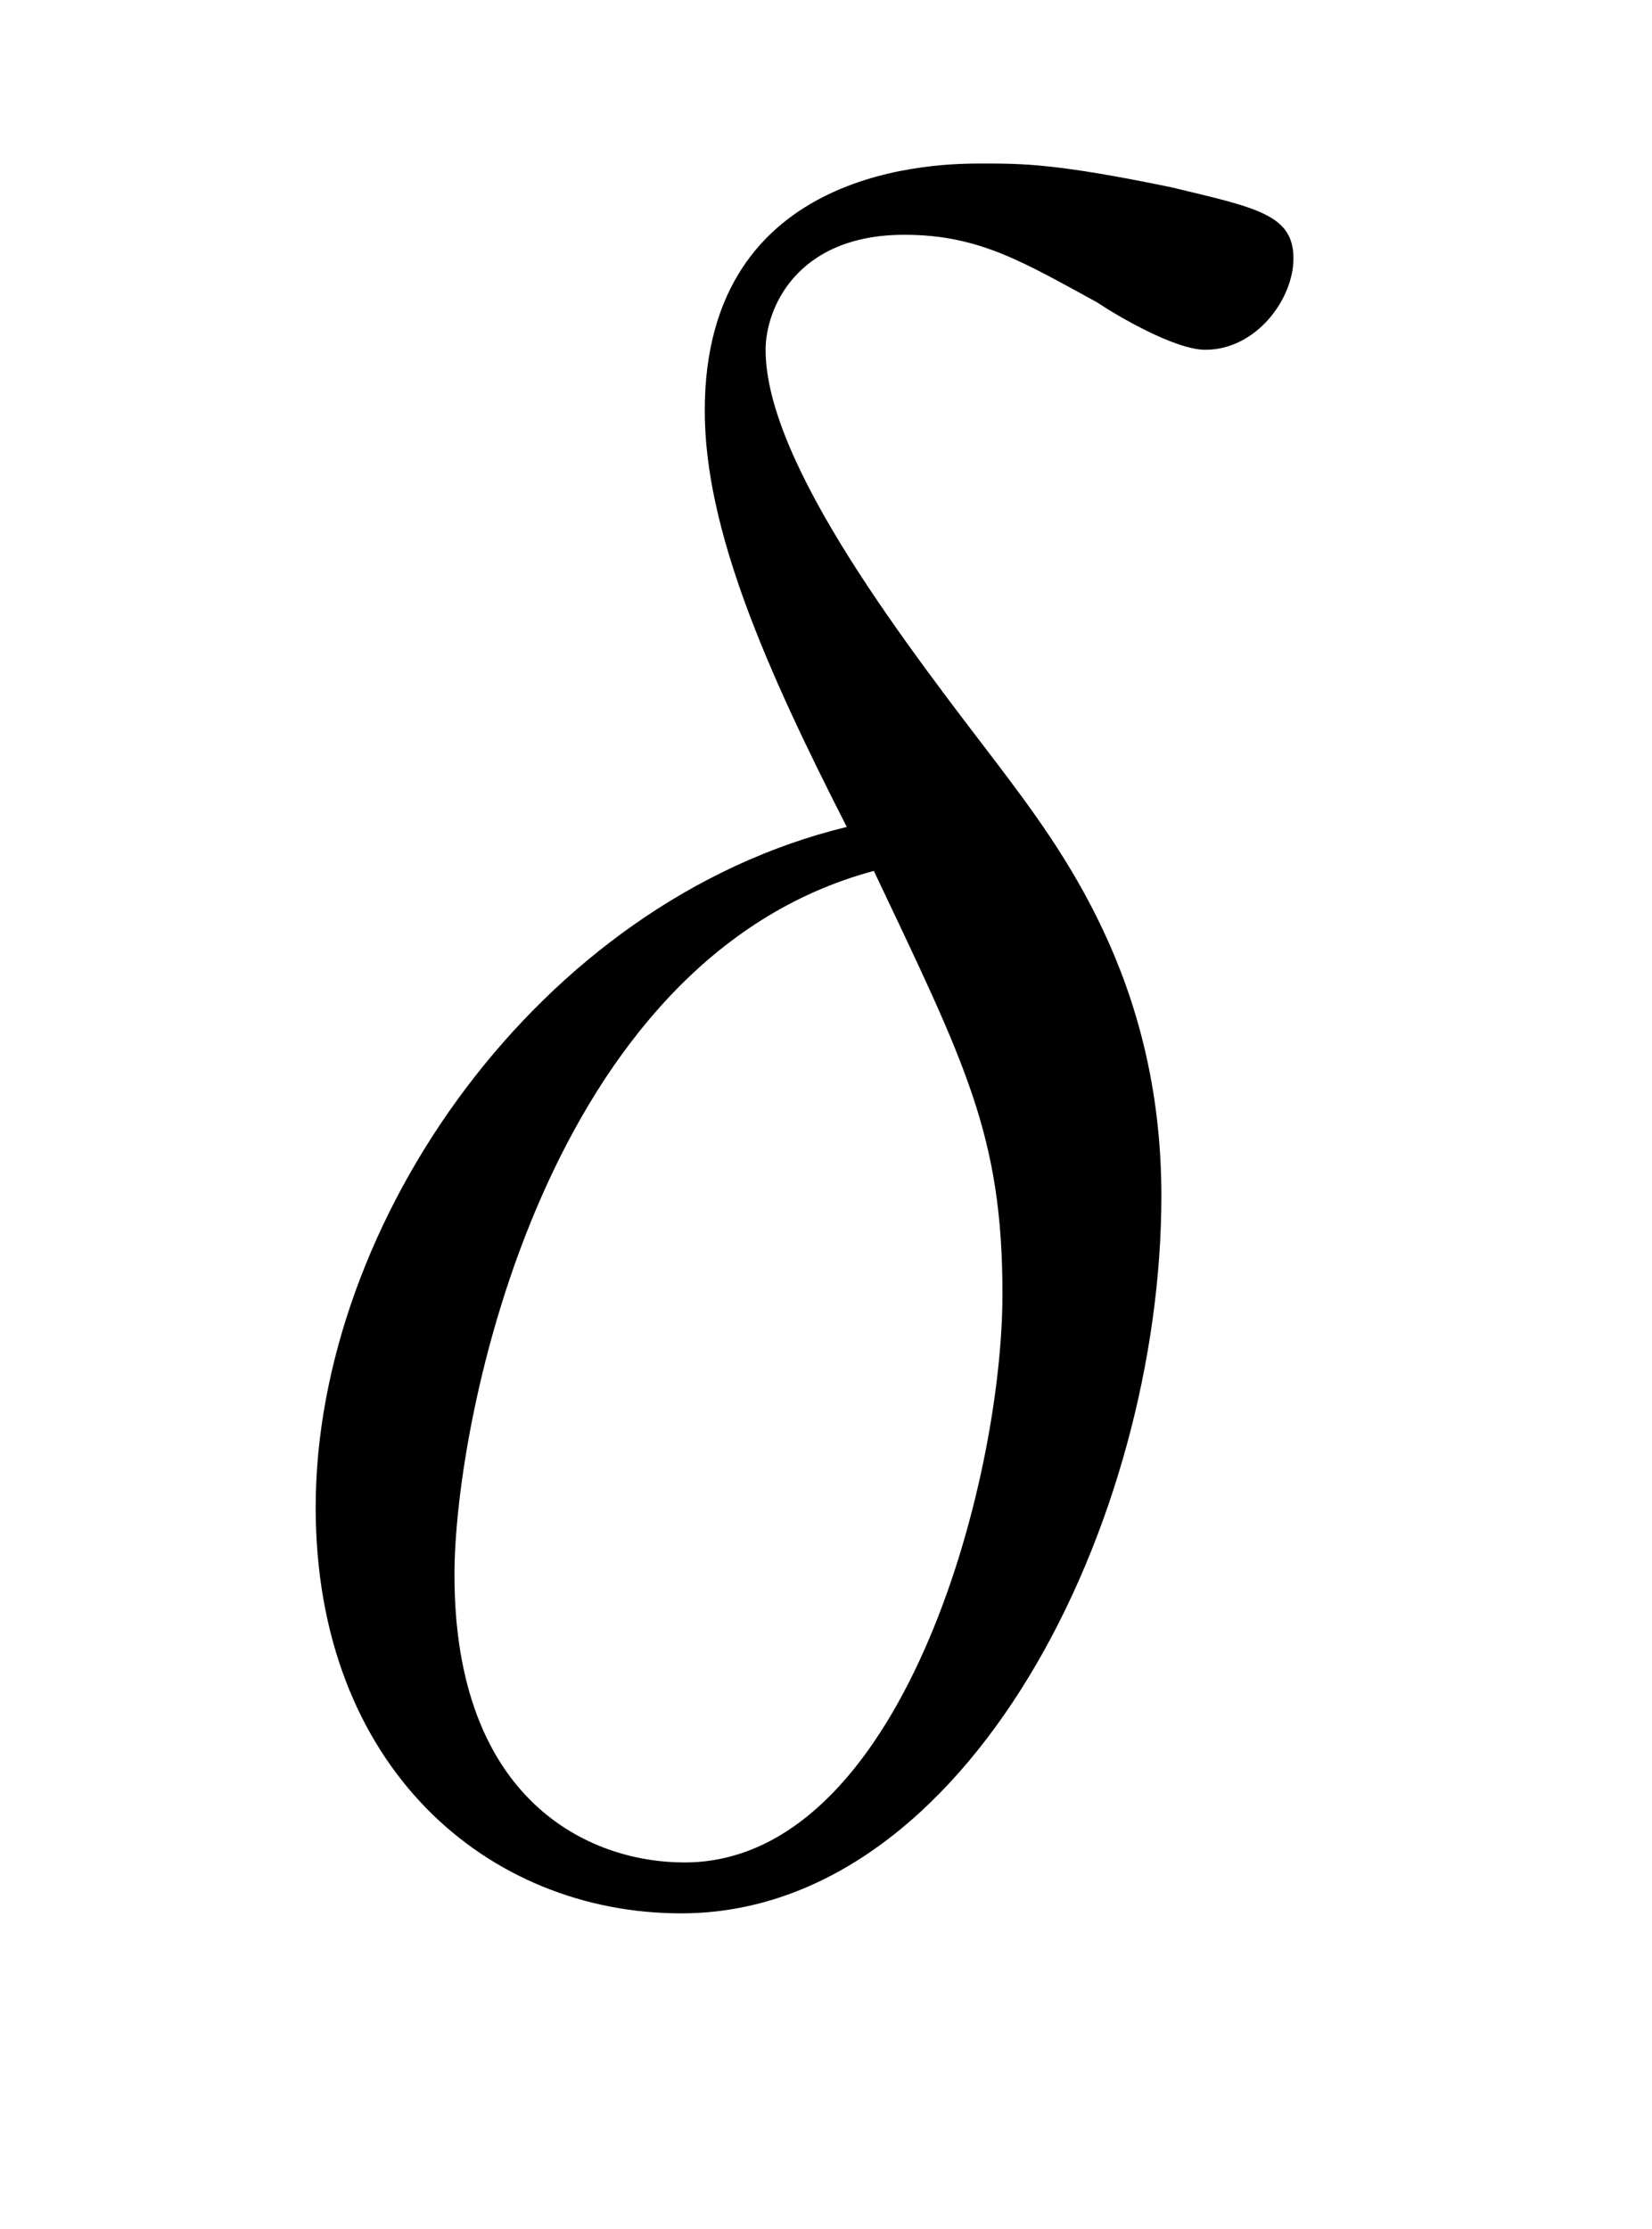 <?xml version="1.0" encoding="UTF-8"?>
<svg xmlns="http://www.w3.org/2000/svg" xmlns:xlink="http://www.w3.org/1999/xlink" width="7.63pt" height="10.29pt" viewBox="0 0 7.63 10.29" version="1.2">
<defs>
<g>
<symbol overflow="visible" id="glyph0-0">
<path style="stroke:none;" d=""/>
</symbol>
<symbol overflow="visible" id="glyph0-1">
<path style="stroke:none;" d="M 2.906 -4.875 C 1.484 -4.531 0.453 -3.047 0.453 -1.734 C 0.453 -0.531 1.25 0.141 2.141 0.141 C 3.469 0.141 4.359 -1.672 4.359 -3.172 C 4.359 -4.172 3.891 -4.781 3.609 -5.156 C 3.203 -5.688 2.531 -6.547 2.531 -7.078 C 2.531 -7.266 2.672 -7.609 3.172 -7.609 C 3.516 -7.609 3.719 -7.484 4.062 -7.297 C 4.156 -7.234 4.422 -7.078 4.562 -7.078 C 4.797 -7.078 4.969 -7.312 4.969 -7.5 C 4.969 -7.703 4.797 -7.734 4.406 -7.828 C 3.875 -7.938 3.719 -7.938 3.531 -7.938 C 3.344 -7.938 2.25 -7.938 2.25 -6.797 C 2.25 -6.25 2.531 -5.609 2.906 -4.875 Z M 3.031 -4.672 C 3.453 -3.781 3.625 -3.453 3.625 -2.719 C 3.625 -1.844 3.156 -0.094 2.156 -0.094 C 1.719 -0.094 1.094 -0.375 1.094 -1.422 C 1.094 -2.141 1.516 -4.266 3.031 -4.672 Z M 3.031 -4.672 "/>
</symbol>
</g>
</defs>
<g id="surface1">
<g style="fill:rgb(0%,0%,0%);fill-opacity:1;">
  <use xlink:href="#glyph0-1" x="1.005" y="8.693"/>
</g>
</g>
</svg>
